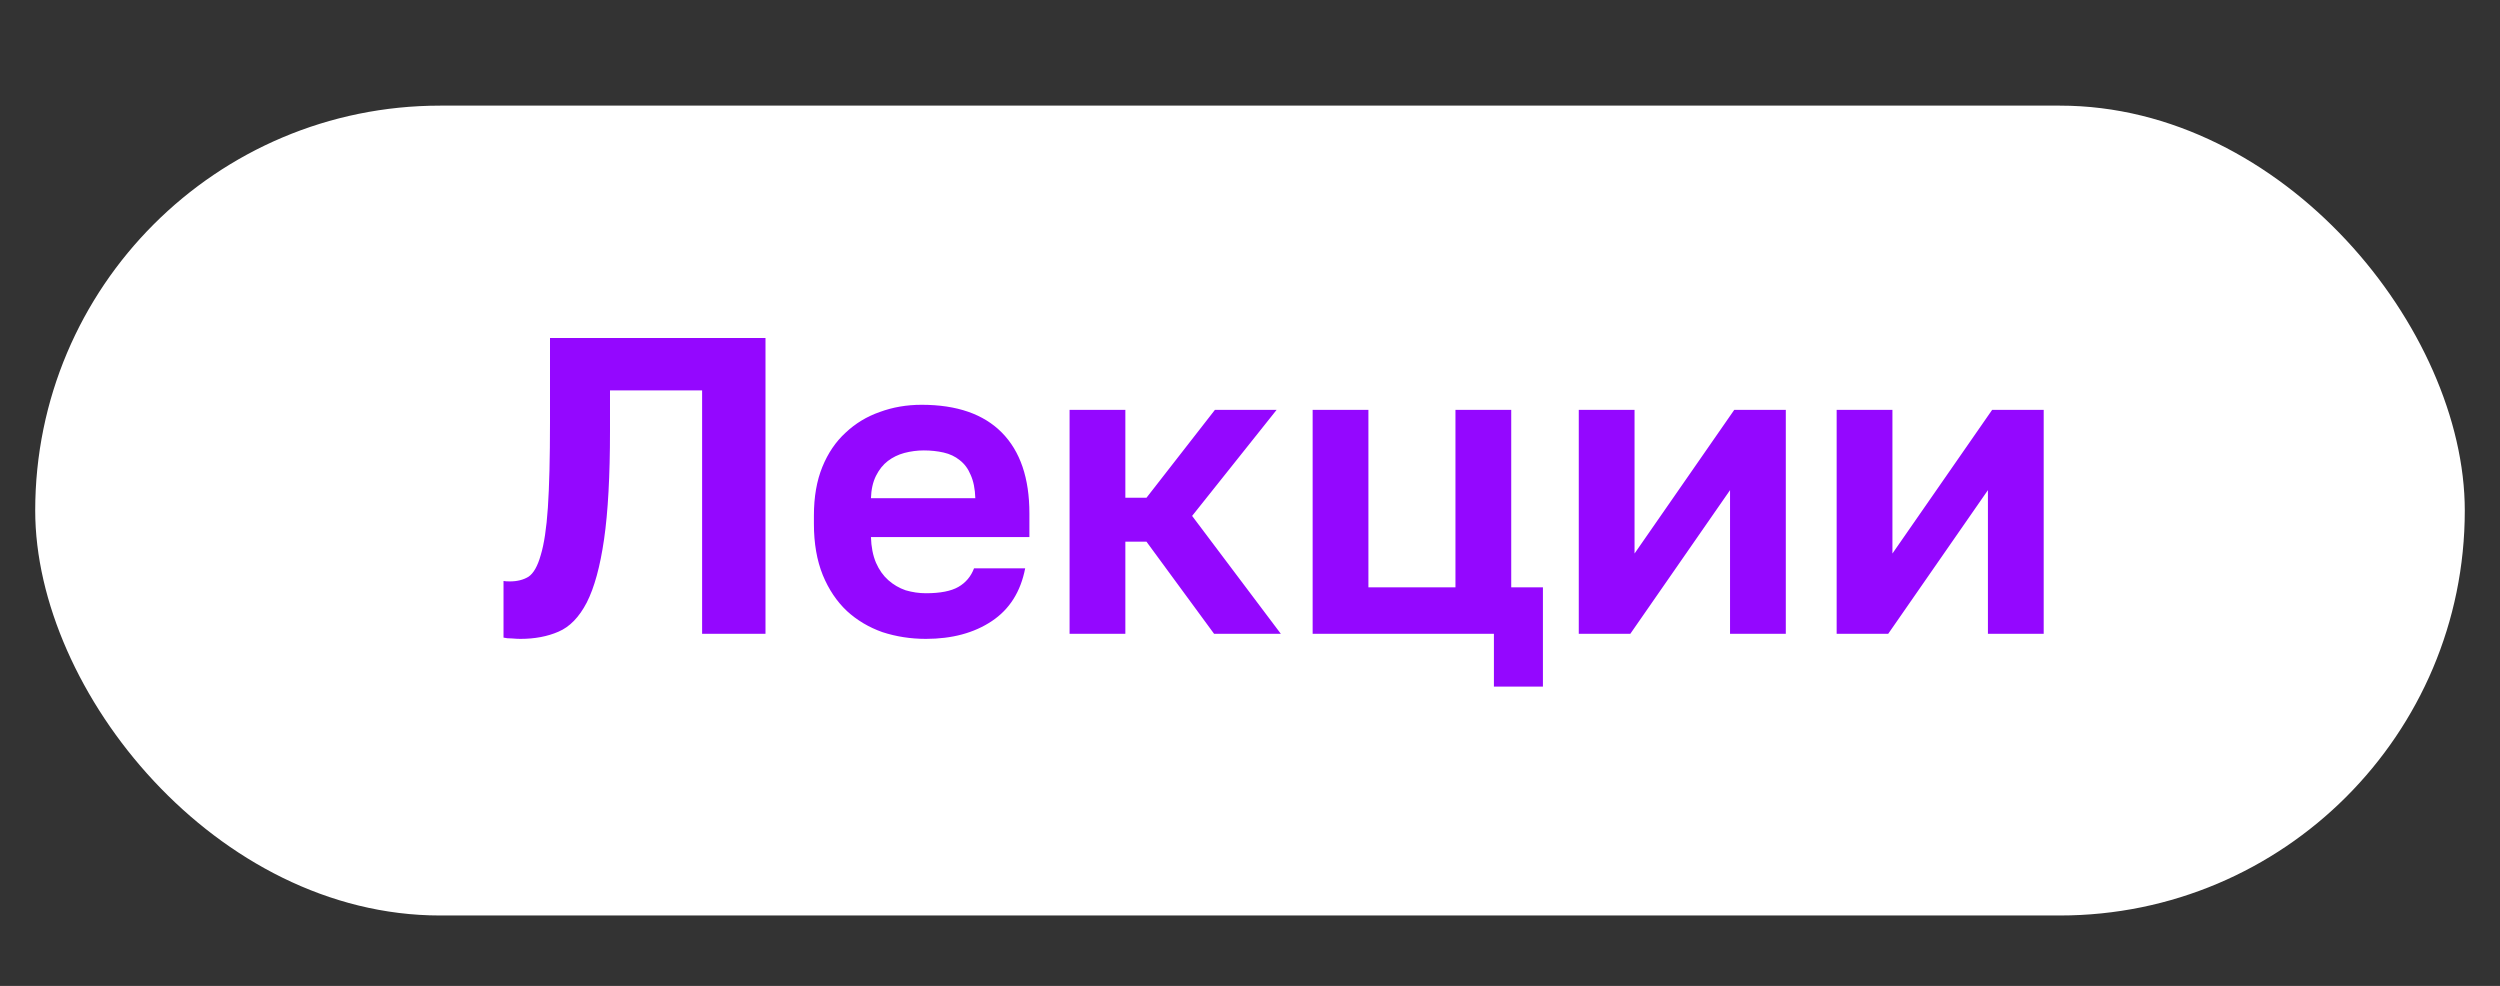 <?xml version="1.0" encoding="UTF-8"?> <svg xmlns="http://www.w3.org/2000/svg" width="71" height="28" viewBox="0 0 71 28" fill="none"><rect x="0" y="0" width="71" height="28" fill="#333333" stroke="none"/><rect x="1" y="3" width="69" height="23" rx="11.5" fill="white"></rect><path d="M14.78 18.144C14.716 18.144 14.636 18.14 14.54 18.132C14.444 18.132 14.364 18.124 14.3 18.108V16.5C14.34 16.508 14.4 16.512 14.48 16.512C14.688 16.512 14.864 16.468 15.008 16.38C15.152 16.284 15.268 16.08 15.356 15.768C15.452 15.456 15.52 15.004 15.56 14.412C15.6 13.812 15.62 13.008 15.62 12V9.6H21.74V18H19.94V11.088H17.324V12.24C17.324 13.512 17.268 14.536 17.156 15.312C17.044 16.088 16.88 16.688 16.664 17.112C16.448 17.528 16.18 17.804 15.86 17.94C15.548 18.076 15.188 18.144 14.78 18.144ZM26.295 18.144C25.863 18.144 25.451 18.08 25.059 17.952C24.675 17.816 24.339 17.616 24.051 17.352C23.763 17.08 23.535 16.74 23.367 16.332C23.199 15.916 23.115 15.432 23.115 14.88V14.64C23.115 14.112 23.195 13.652 23.355 13.26C23.515 12.868 23.735 12.544 24.015 12.288C24.295 12.024 24.619 11.828 24.987 11.7C25.355 11.564 25.751 11.496 26.175 11.496C27.175 11.496 27.935 11.76 28.455 12.288C28.975 12.816 29.235 13.58 29.235 14.58V15.252H24.735C24.743 15.532 24.791 15.776 24.879 15.984C24.967 16.184 25.083 16.348 25.227 16.476C25.371 16.604 25.535 16.7 25.719 16.764C25.911 16.82 26.103 16.848 26.295 16.848C26.703 16.848 27.011 16.788 27.219 16.668C27.427 16.548 27.575 16.372 27.663 16.14H29.115C28.987 16.804 28.671 17.304 28.167 17.64C27.663 17.976 27.039 18.144 26.295 18.144ZM26.235 12.792C26.051 12.792 25.867 12.816 25.683 12.864C25.507 12.912 25.351 12.988 25.215 13.092C25.079 13.196 24.967 13.336 24.879 13.512C24.791 13.688 24.743 13.9 24.735 14.148H27.699C27.691 13.884 27.647 13.664 27.567 13.488C27.495 13.312 27.391 13.172 27.255 13.068C27.127 12.964 26.975 12.892 26.799 12.852C26.623 12.812 26.435 12.792 26.235 12.792ZM30.376 11.64H31.96V14.136H32.56L34.504 11.64H36.256L33.856 14.652L36.376 18H34.48L32.56 15.384H31.96V18H30.376V11.64ZM42.427 18H37.279V11.64H38.863V16.68H41.335V11.64H42.919V16.68H43.819V19.5H42.427V18ZM44.837 11.64H46.421V15.72L49.253 11.64H50.717V18H49.133V13.92L46.301 18H44.837V11.64ZM52.161 11.64H53.745V15.72L56.577 11.64H58.041V18H56.457V13.92L53.625 18H52.161V11.64Z" fill="#9407FF"></path></svg> 